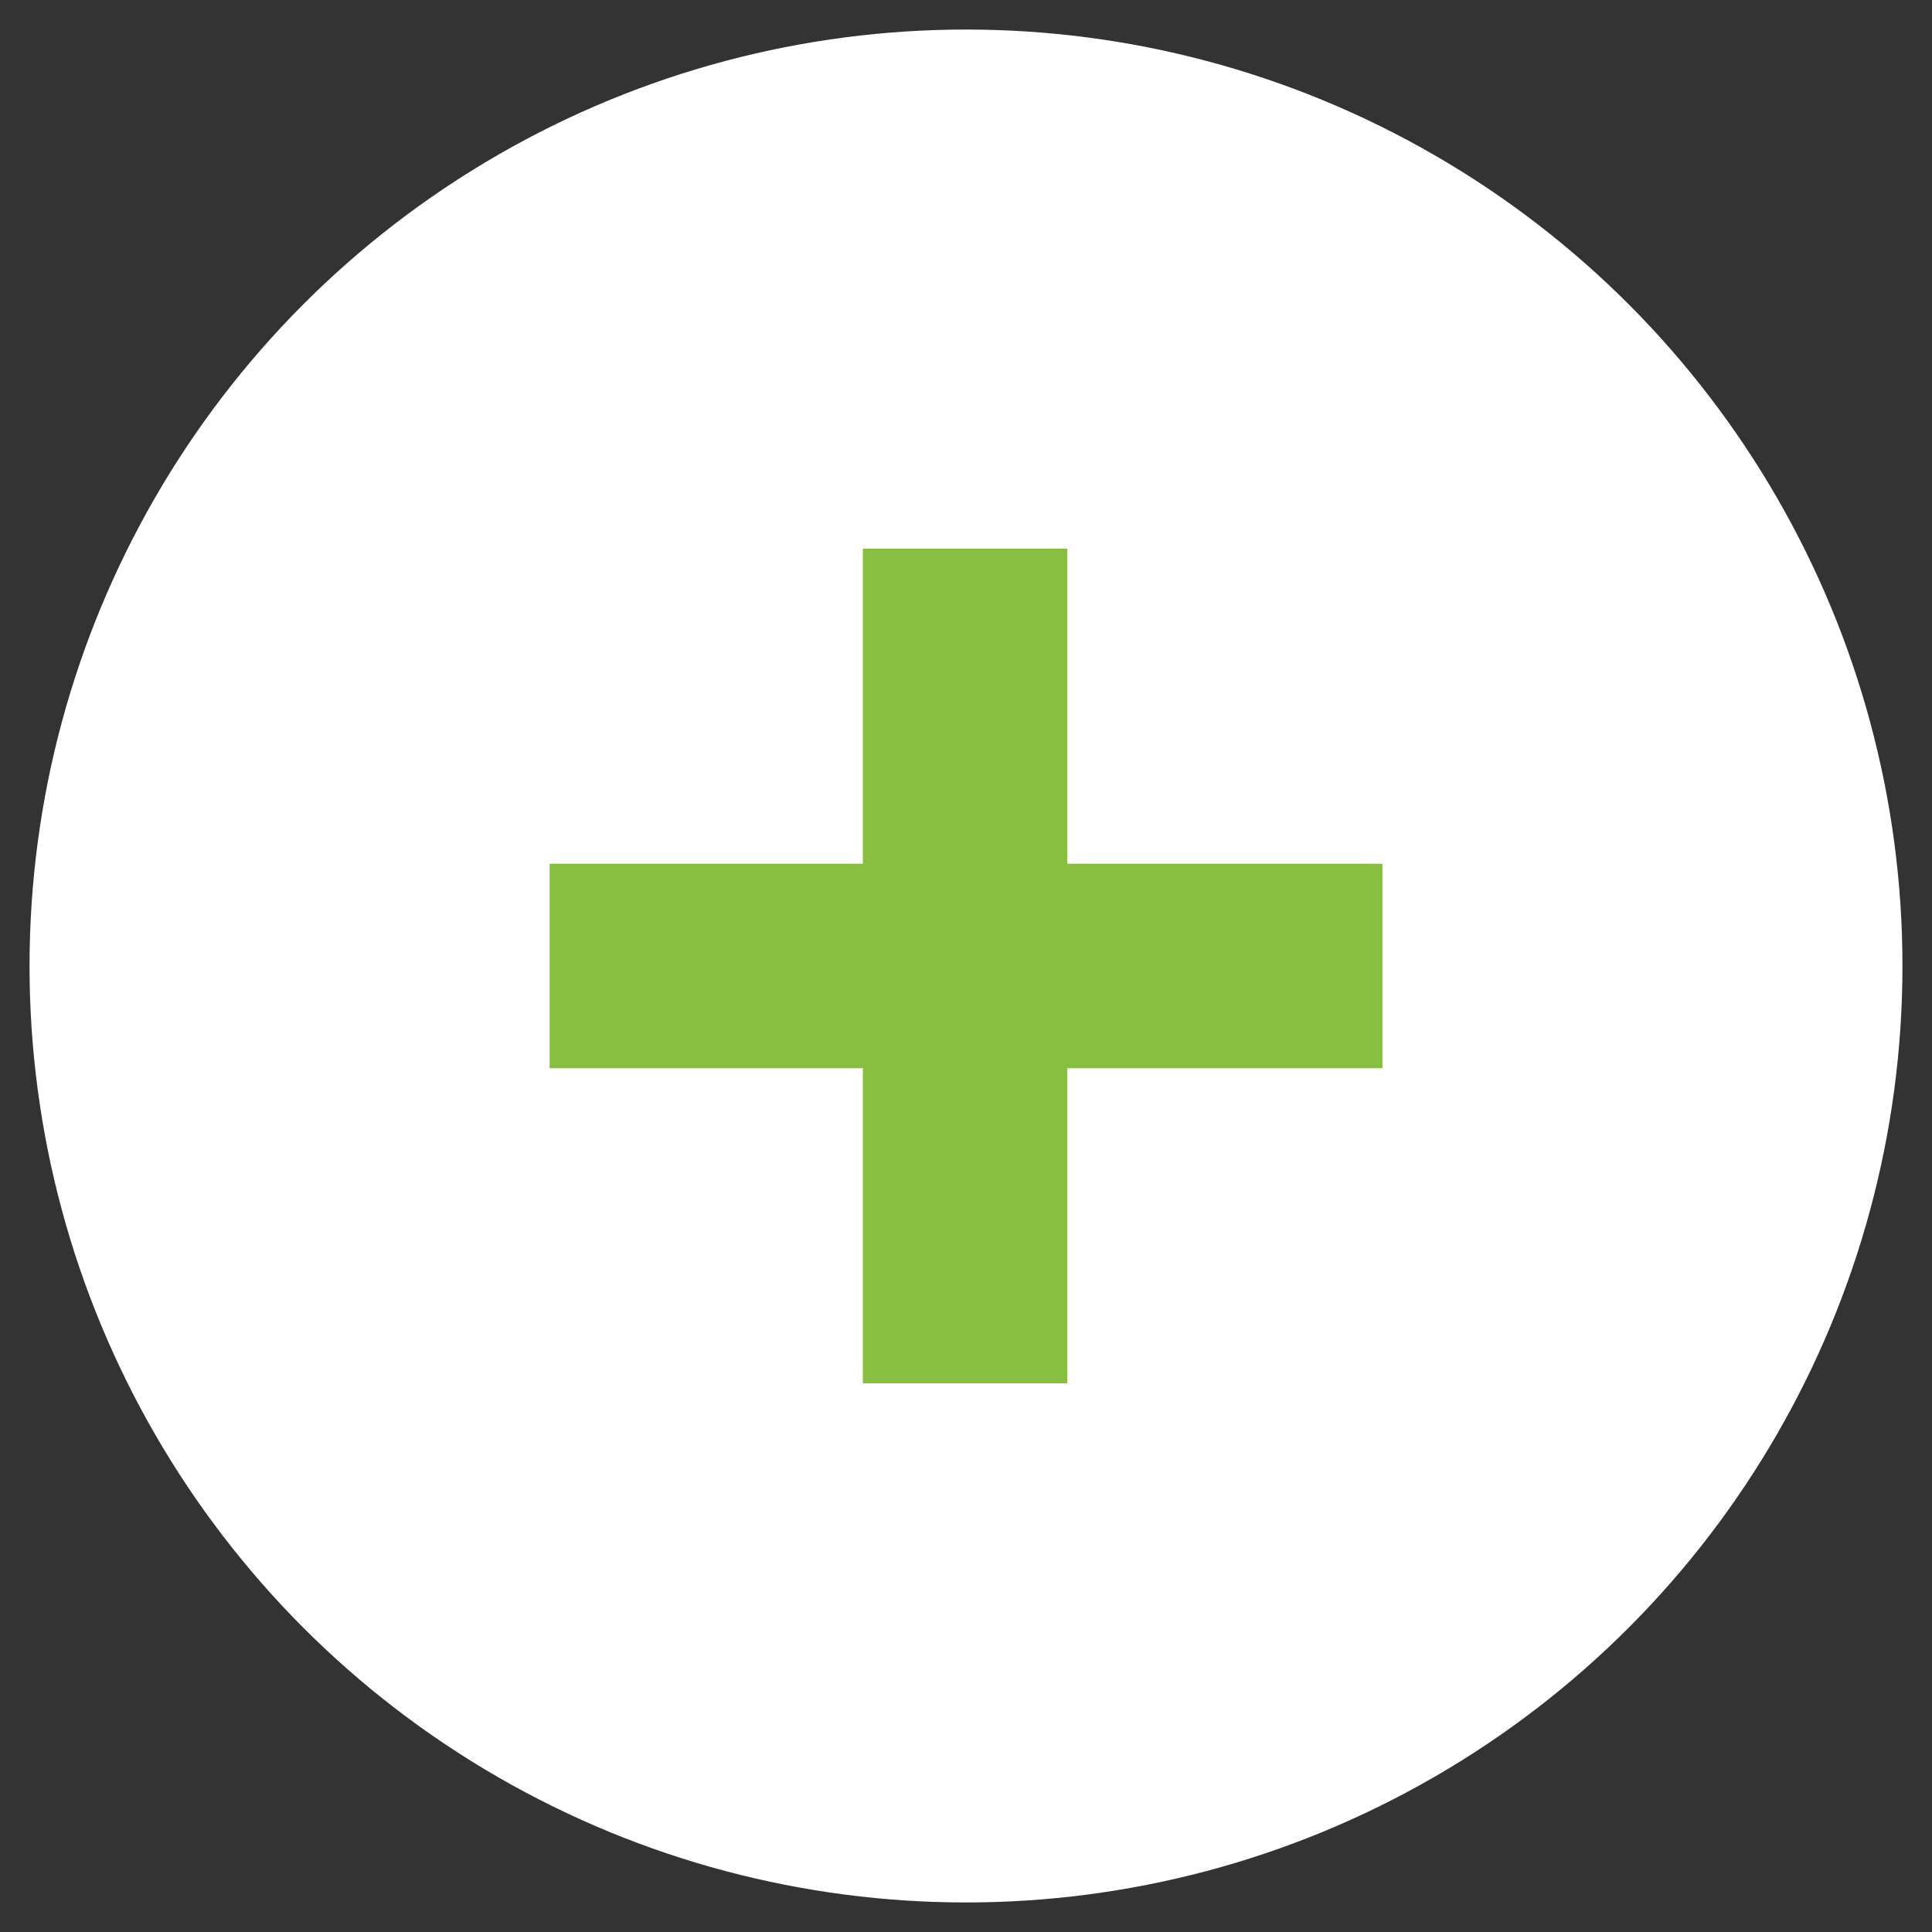 <?xml version="1.0" encoding="utf-8"?>
<!-- Generator: Adobe Illustrator 23.0.3, SVG Export Plug-In . SVG Version: 6.00 Build 0)  -->
<svg version="1.1" id="Layer_1" xmlns="http://www.w3.org/2000/svg" xmlns:xlink="http://www.w3.org/1999/xlink" x="0px" y="0px"
	 viewBox="0 0 41.2 41.2" style="enable-background:new 0 0 41.2 41.2;" xml:space="preserve">
<rect x="0" y="0" width="41.2" height="41.2" fill="#333333" stroke="none"/>
<style type="text/css">
	.st0{fill:#FFFFFF;}
	.st1{fill:#87C040;}
</style>
<g>
	<circle class="st0" cx="20.6" cy="20.6" r="19.97"/>
	<g>
		<path class="st1" d="M22.76,22.78v6.72H18.4v-6.72h-6.68v-4.36h6.68V11.7h4.36v6.72h6.72v4.36H22.76z"/>
	</g>
</g>
</svg>
